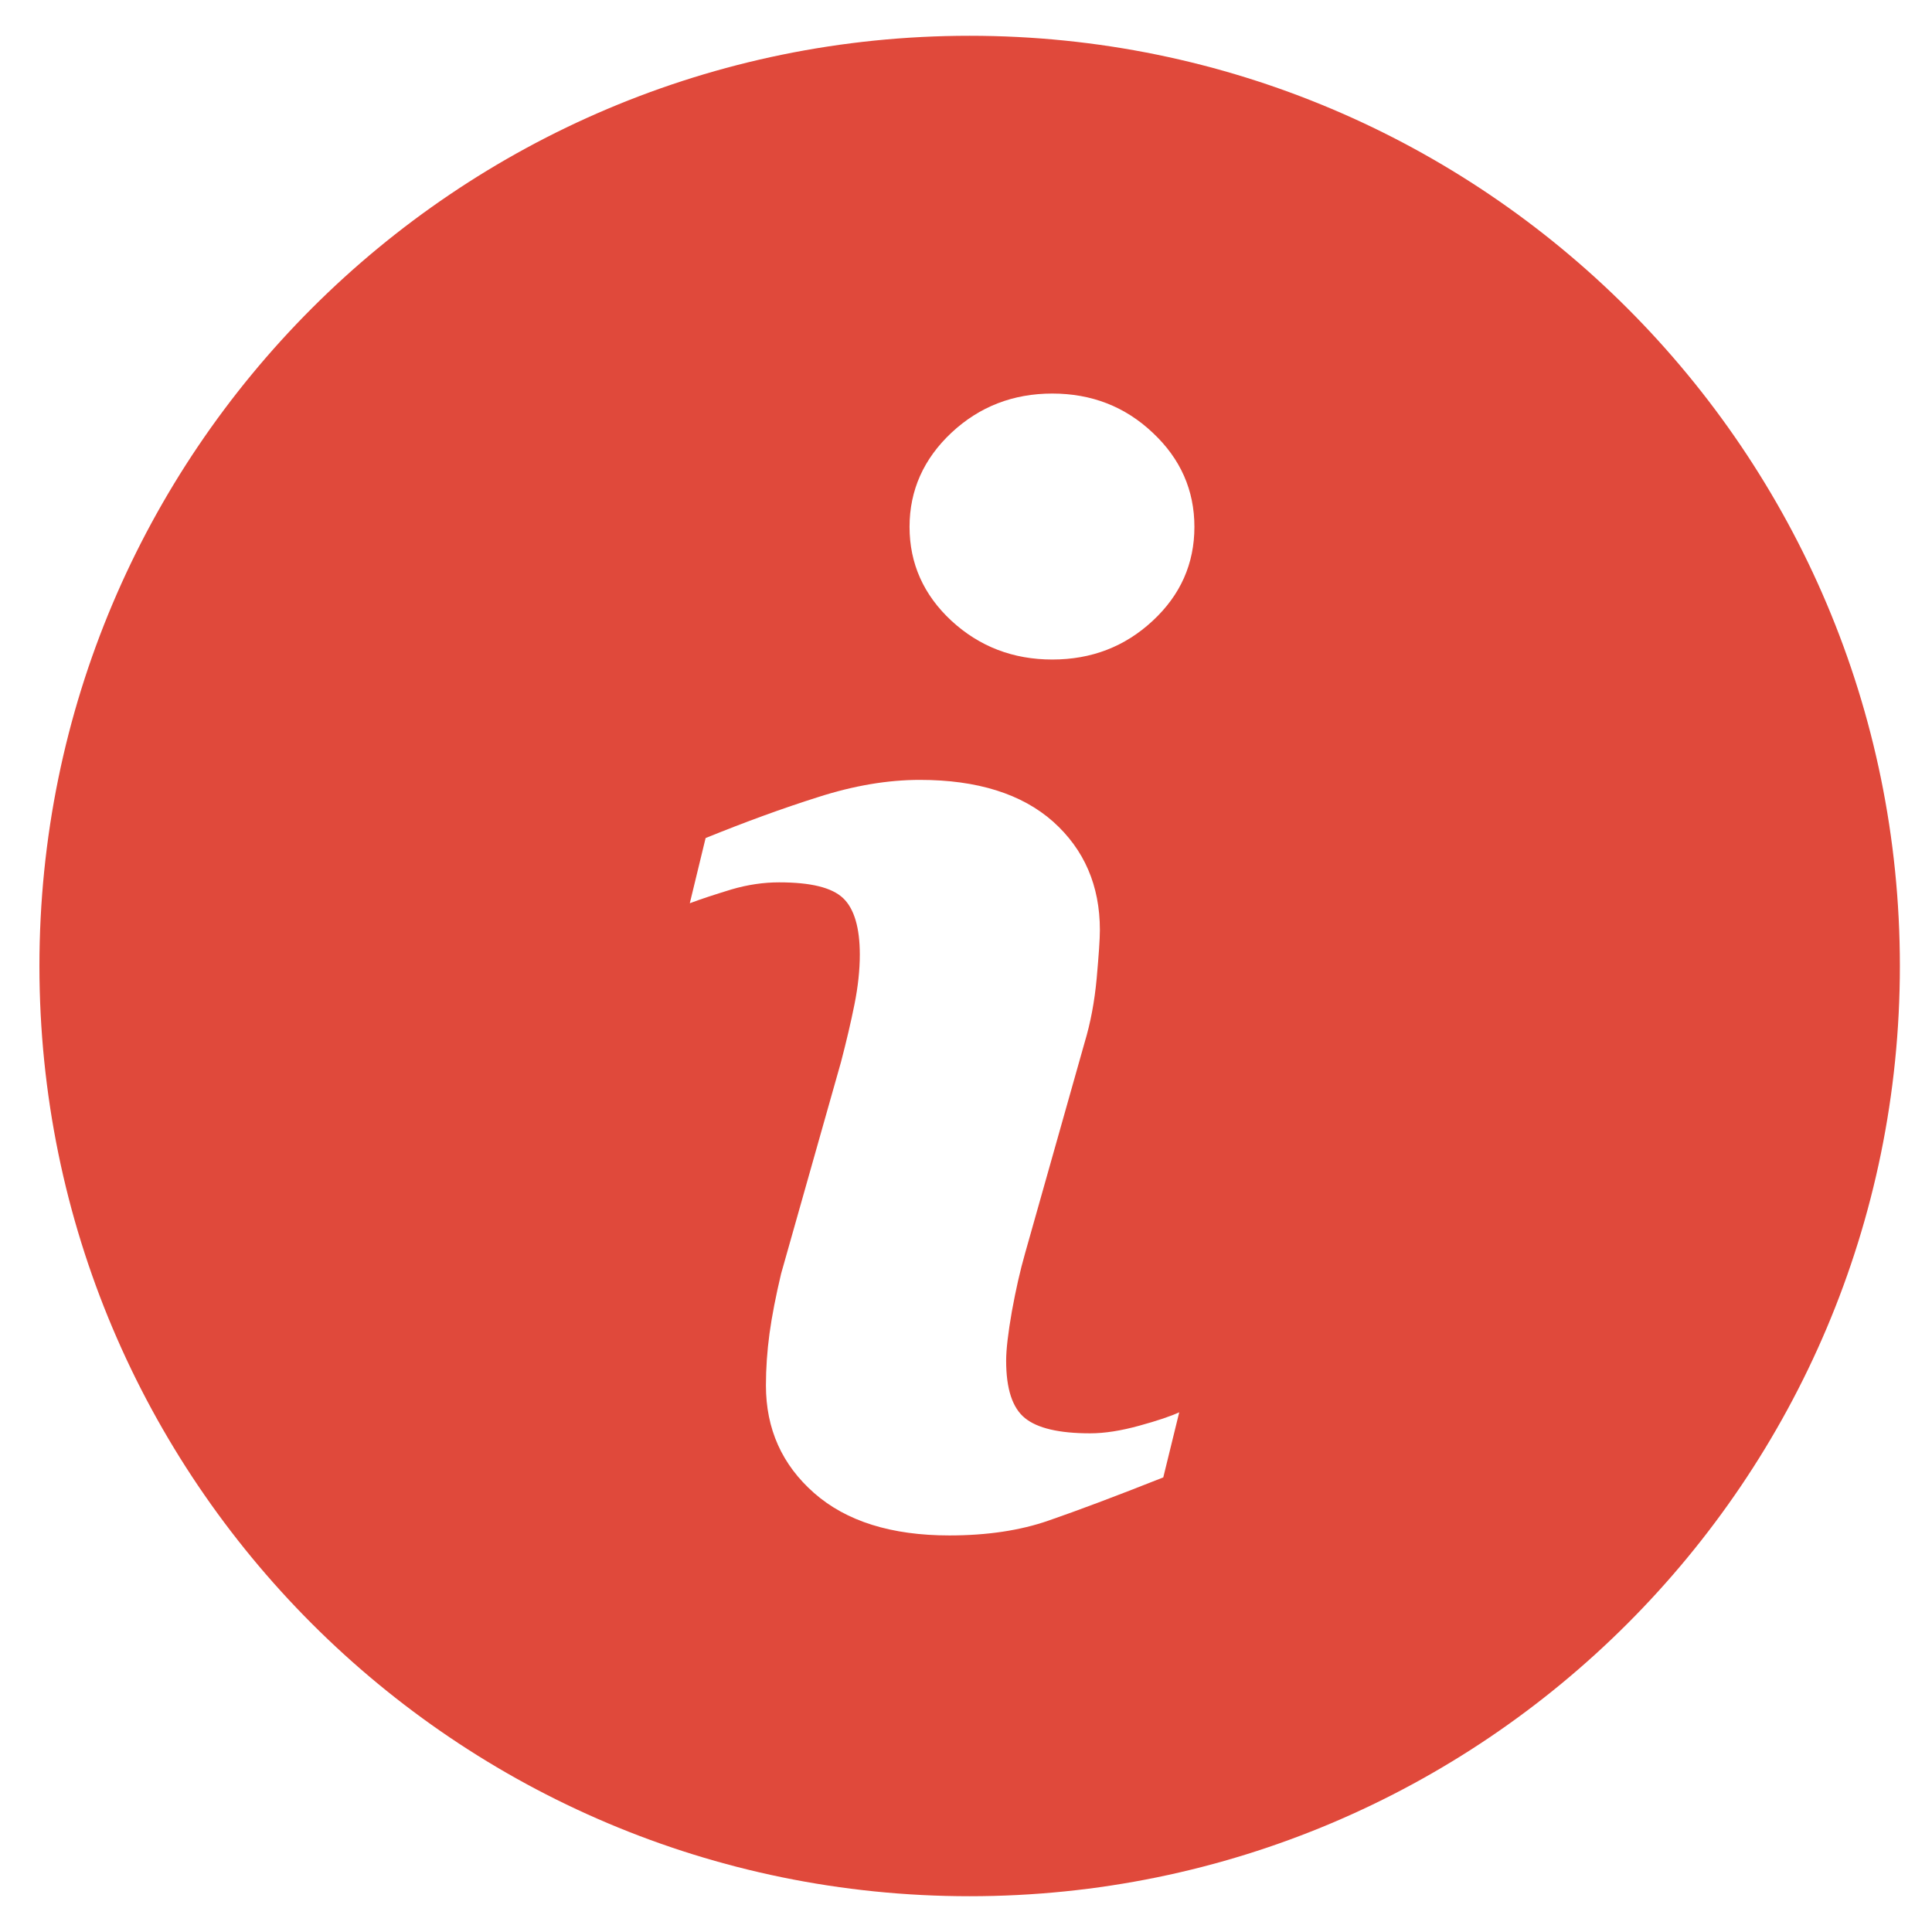 <?xml version="1.0" encoding="UTF-8"?>
<svg width="27px" height="27px" viewBox="0 0 27 27" version="1.1" xmlns="http://www.w3.org/2000/svg" xmlns:xlink="http://www.w3.org/1999/xlink">
    <title>Shape</title>
    <g id="Page-1" stroke="none" stroke-width="1" fill="none" fill-rule="evenodd">
        <g id="casionerstattung.de-–-Anspruch-prüfen-Copy" transform="translate(-457, -997)" fill="#E0493B" fill-rule="nonzero">
            <g id="Group-3" transform="translate(457.551, 997.5)">
                <path d="M12.999,0 C5.821,0 0,5.821 0,12.999 C0,20.178 5.821,26 12.999,26 C20.178,26 26,20.178 26,12.999 C26,5.821 20.178,0 12.999,0 Z M15.706,20.147 C15.037,20.412 14.504,20.612 14.104,20.75 C13.706,20.889 13.243,20.958 12.716,20.958 C11.906,20.958 11.275,20.76 10.826,20.365 C10.377,19.97 10.153,19.469 10.153,18.861 C10.153,18.624 10.17,18.382 10.203,18.136 C10.237,17.889 10.291,17.612 10.365,17.3 L11.202,14.342 C11.276,14.058 11.34,13.789 11.39,13.538 C11.441,13.284 11.465,13.052 11.465,12.841 C11.465,12.465 11.387,12.2 11.232,12.052 C11.075,11.903 10.779,11.831 10.337,11.831 C10.122,11.831 9.899,11.863 9.671,11.93 C9.446,11.999 9.25,12.062 9.089,12.123 L9.31,11.212 C9.859,10.989 10.383,10.797 10.884,10.639 C11.385,10.478 11.858,10.399 12.304,10.399 C13.108,10.399 13.729,10.595 14.166,10.982 C14.601,11.371 14.82,11.876 14.82,12.497 C14.82,12.625 14.804,12.852 14.775,13.176 C14.745,13.5 14.689,13.796 14.607,14.068 L13.774,17.017 C13.706,17.254 13.645,17.525 13.59,17.827 C13.537,18.13 13.51,18.361 13.51,18.516 C13.51,18.908 13.597,19.176 13.773,19.318 C13.947,19.46 14.252,19.531 14.683,19.531 C14.887,19.531 15.115,19.495 15.372,19.424 C15.628,19.354 15.812,19.291 15.929,19.237 L15.706,20.147 Z M15.558,8.176 C15.17,8.537 14.702,8.717 14.155,8.717 C13.609,8.717 13.138,8.537 12.746,8.176 C12.357,7.815 12.16,7.376 12.16,6.863 C12.16,6.351 12.358,5.911 12.746,5.547 C13.138,5.181 13.609,5 14.155,5 C14.702,5 15.171,5.181 15.558,5.547 C15.947,5.911 16.141,6.351 16.141,6.863 C16.141,7.377 15.947,7.815 15.558,8.176 Z" id="Shape"></path>
            </g>
        </g>
    </g>
</svg>